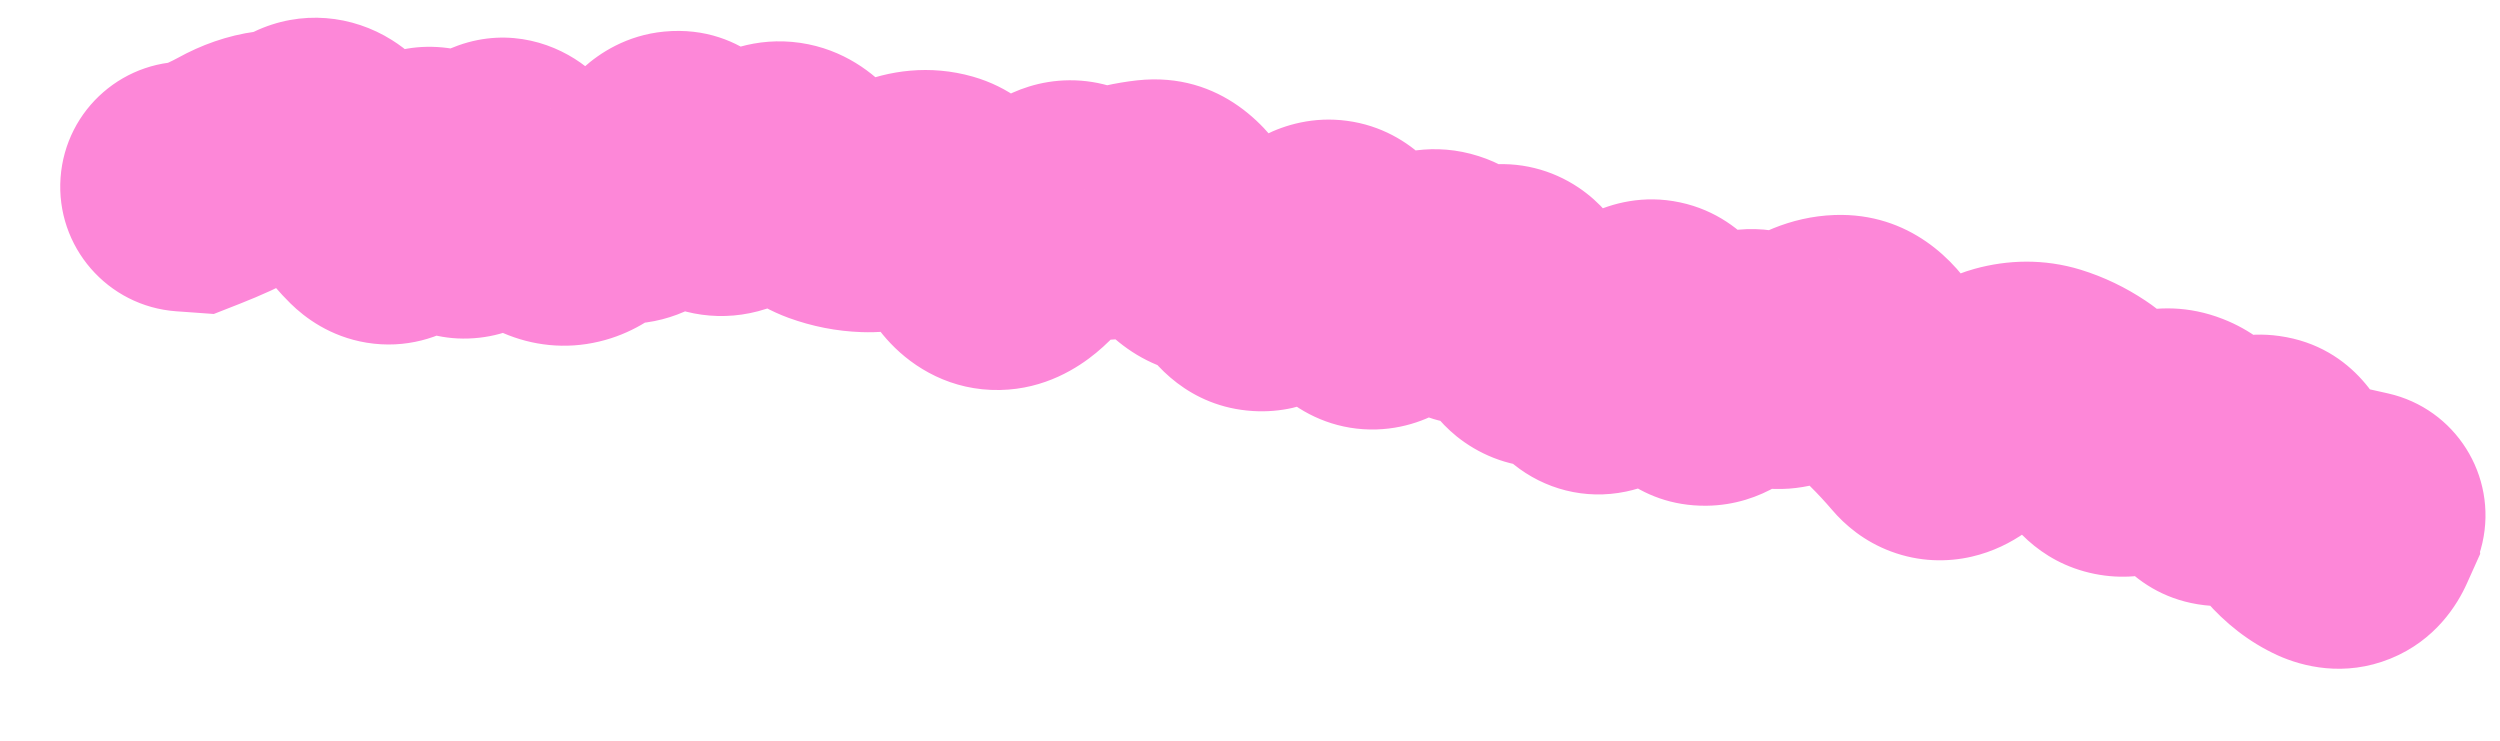 <?xml version="1.0" encoding="utf-8"?>
<svg xmlns="http://www.w3.org/2000/svg" fill="none" height="100%" overflow="visible" preserveAspectRatio="none" style="display: block;" viewBox="0 0 27 8" width="100%">
<path d="M2.096 0.669C1.352 0.616 0.707 1.176 0.654 1.92C0.601 2.663 1.161 3.309 1.904 3.362L2 2.016L2.096 0.669ZM2.1 2.023L2.004 3.369L2.309 3.391L2.594 3.279L2.1 2.023ZM5.214 2.045L6.479 2.517L5.214 2.045ZM5.97 2.358L6.507 1.12L5.97 2.358ZM6.724 2.141L6.411 3.454L6.724 2.141ZM8.628 1.908L9.631 1.005L8.628 1.908ZM8.981 2.165L8.517 3.433L8.981 2.165ZM9.747 2.159L9.23 0.913L9.747 2.159ZM10.136 2.126L9.767 3.424L10.136 2.126ZM10.773 2.862L10.747 1.513L10.773 2.862ZM11.222 2.493L10.118 1.716L10.118 1.716L11.222 2.493ZM11.65 2.247L10.871 3.349L11.65 2.247ZM12.025 2.299L11.6 1.018L12.025 2.299ZM12.77 2.446L11.595 3.111L12.77 2.446ZM13.106 2.713L13.175 1.365L13.106 2.713ZM13.825 2.989L12.899 2.006L13.825 2.989ZM14.929 3.251L15.683 4.37L14.929 3.251ZM15.362 2.996L14.758 1.789L15.362 2.996ZM15.724 3.112L14.606 3.868L15.724 3.112ZM16.098 3.17L15.303 2.08L16.098 3.17ZM16.772 3.669L16.105 2.495L16.772 3.669ZM17.12 3.854L15.878 4.383L17.12 3.854ZM18.248 3.99L19.415 3.313L18.248 3.99ZM19.044 3.871L18.193 4.918L19.044 3.871ZM19.438 3.841L20.225 4.938L19.438 3.841ZM19.861 3.671L19.814 2.322L19.861 3.671ZM20.501 4.294L19.554 5.256L20.501 4.294ZM21.221 4.536L20.235 3.615L21.221 4.536ZM22.075 4.203L22.471 2.913L22.075 4.203ZM22.727 4.732L23.916 4.093L22.727 4.732ZM24.58 5.13L23.314 5.599L24.58 5.13ZM24.84 5.603L25.855 4.714L24.84 5.603ZM25.413 5.747L26.644 6.298L26.786 5.982L26.758 5.636L25.413 5.747ZM25.396 5.544L25.693 4.227L23.9 3.823L24.051 5.654L25.396 5.544ZM25.196 6.882C25.923 7.046 26.646 6.59 26.81 5.863C26.974 5.136 26.518 4.413 25.791 4.249L25.493 5.566L25.196 6.882ZM2 2.016L1.904 3.362L2.004 3.369L2.1 2.023L2.196 0.677L2.096 0.669L2 2.016ZM2.1 2.023L2.594 3.279C2.817 3.191 3.031 3.095 3.224 2.989L2.571 1.807L1.919 0.626C1.861 0.658 1.761 0.706 1.605 0.767L2.1 2.023ZM2.571 1.807L3.224 2.989C3.224 2.989 3.216 2.993 3.2 2.999C3.183 3.004 3.16 3.011 3.131 3.015L2.947 1.678L2.763 0.341C2.453 0.383 2.17 0.487 1.919 0.626L2.571 1.807ZM2.947 1.678L3.131 3.015C3.409 2.976 3.668 2.893 3.907 2.779L3.324 1.561L2.742 0.343C2.734 0.347 2.732 0.347 2.736 0.346C2.74 0.345 2.749 0.342 2.763 0.341L2.947 1.678ZM3.324 1.561L3.907 2.779C3.749 2.854 3.546 2.905 3.318 2.888C3.095 2.871 2.918 2.794 2.797 2.718C2.586 2.586 2.515 2.439 2.535 2.474L3.704 1.8L4.874 1.125C4.767 0.941 4.57 0.644 4.232 0.432C3.808 0.166 3.255 0.098 2.742 0.343L3.324 1.561ZM3.704 1.8L2.535 2.474C2.699 2.758 2.896 3.04 3.137 3.277L4.084 2.315L5.03 1.352C5.02 1.342 4.964 1.281 4.874 1.125L3.704 1.8ZM4.084 2.315L3.137 3.277C3.292 3.43 3.565 3.636 3.959 3.701C4.385 3.771 4.756 3.644 5.017 3.471C5.435 3.194 5.625 2.77 5.699 2.598L4.458 2.067L3.217 1.536C3.207 1.56 3.213 1.54 3.243 1.495C3.267 1.46 3.353 1.335 3.526 1.221C3.725 1.089 4.033 0.978 4.396 1.037C4.728 1.092 4.938 1.262 5.03 1.352L4.084 2.315ZM4.458 2.067L5.699 2.598C5.698 2.599 5.691 2.617 5.673 2.648C5.657 2.676 5.621 2.733 5.562 2.8C5.457 2.918 5.12 3.235 4.566 3.203C4.047 3.173 3.763 2.855 3.695 2.77C3.61 2.666 3.582 2.591 3.592 2.614L4.836 2.089L6.079 1.564C6.025 1.435 5.934 1.245 5.786 1.063C5.653 0.901 5.306 0.542 4.724 0.508C4.107 0.472 3.707 0.823 3.541 1.011C3.371 1.203 3.272 1.408 3.217 1.536L4.458 2.067ZM4.836 2.089L3.592 2.614C3.646 2.742 3.746 2.952 3.918 3.148C4.084 3.337 4.516 3.723 5.181 3.647C5.781 3.578 6.108 3.174 6.216 3.025C6.349 2.84 6.43 2.65 6.479 2.517L5.214 2.045L3.95 1.574C3.937 1.608 3.956 1.544 4.026 1.446C4.071 1.383 4.335 1.027 4.872 0.965C5.474 0.896 5.843 1.25 5.945 1.366C6.006 1.436 6.042 1.494 6.057 1.52C6.065 1.535 6.071 1.547 6.074 1.554C6.076 1.557 6.077 1.56 6.078 1.562C6.079 1.563 6.079 1.564 6.079 1.564L4.836 2.089ZM5.214 2.045L6.479 2.517C6.492 2.482 6.481 2.522 6.434 2.594C6.405 2.637 6.233 2.898 5.856 3.033C5.356 3.212 4.908 3.038 4.662 2.844C4.472 2.694 4.397 2.54 4.394 2.535L5.591 1.911L6.788 1.287C6.721 1.16 6.583 0.92 6.33 0.722C6.02 0.478 5.51 0.29 4.948 0.491C4.507 0.648 4.272 0.968 4.182 1.106C4.072 1.272 3.999 1.442 3.95 1.574L5.214 2.045ZM5.591 1.911L4.394 2.535C4.543 2.821 4.852 3.344 5.432 3.596L5.97 2.358L6.507 1.12C6.697 1.202 6.792 1.311 6.81 1.332C6.832 1.358 6.822 1.352 6.788 1.287L5.591 1.911ZM5.97 2.358L5.432 3.596C5.746 3.732 6.106 3.776 6.47 3.689C6.814 3.608 7.074 3.431 7.254 3.268L6.347 2.268L5.441 1.268C5.495 1.219 5.629 1.115 5.846 1.063C6.084 1.006 6.319 1.038 6.507 1.12L5.97 2.358ZM6.347 2.268L7.254 3.268C7.217 3.302 7.123 3.377 6.966 3.43C6.797 3.487 6.602 3.5 6.411 3.454L6.724 2.141L7.038 0.829C6.345 0.663 5.779 0.961 5.441 1.268L6.347 2.268ZM6.724 2.141L6.411 3.454C6.95 3.583 7.414 3.402 7.716 3.179C7.984 2.981 8.159 2.732 8.267 2.55L7.108 1.858L5.95 1.166C5.927 1.203 5.972 1.111 6.113 1.007C6.287 0.878 6.625 0.73 7.038 0.829L6.724 2.141ZM7.108 1.858L8.267 2.55C8.26 2.562 8.212 2.643 8.108 2.736C8.003 2.831 7.774 2.996 7.427 3.029C7.057 3.064 6.763 2.929 6.586 2.797C6.43 2.681 6.355 2.562 6.336 2.531L7.485 1.823L8.634 1.114C8.53 0.946 8.069 0.257 7.174 0.341C6.764 0.38 6.472 0.577 6.302 0.73C6.134 0.881 6.022 1.045 5.95 1.166L7.108 1.858ZM7.485 1.823L6.336 2.531C6.45 2.716 6.645 2.981 6.96 3.175C7.329 3.403 7.802 3.49 8.277 3.335L7.857 2.052L7.438 0.769C7.588 0.72 7.762 0.699 7.945 0.724C8.125 0.749 8.27 0.812 8.376 0.877C8.478 0.94 8.544 1.005 8.579 1.044C8.614 1.083 8.631 1.111 8.634 1.114L7.485 1.823ZM7.857 2.052L8.277 3.335C8.544 3.248 8.787 3.12 9.004 2.974L8.253 1.853L7.501 0.732C7.448 0.768 7.428 0.773 7.438 0.769L7.857 2.052ZM8.253 1.853L9.004 2.974C8.877 3.06 8.609 3.186 8.253 3.134C7.909 3.084 7.703 2.898 7.625 2.811L8.628 1.908L9.631 1.005C9.438 0.791 9.113 0.532 8.644 0.463C8.163 0.393 7.764 0.556 7.501 0.732L8.253 1.853ZM8.628 1.908L7.625 2.811C7.84 3.05 8.133 3.292 8.517 3.433L8.981 2.165L9.446 0.898C9.588 0.95 9.645 1.02 9.631 1.005L8.628 1.908ZM8.981 2.165L8.517 3.433C8.77 3.525 9.035 3.578 9.307 3.587L9.352 2.238L9.397 0.889C9.406 0.89 9.415 0.891 9.425 0.893C9.434 0.894 9.441 0.897 9.446 0.898L8.981 2.165ZM9.352 2.238L9.307 3.587C9.657 3.599 9.98 3.524 10.264 3.406L9.747 2.159L9.23 0.913C9.239 0.909 9.299 0.886 9.397 0.889L9.352 2.238ZM9.747 2.159L10.264 3.406C10.222 3.423 10.154 3.445 10.062 3.453C9.968 3.461 9.867 3.453 9.767 3.424L10.136 2.126L10.505 0.827C10.042 0.696 9.598 0.759 9.23 0.913L9.747 2.159ZM10.136 2.126L9.767 3.424C9.48 3.343 9.316 3.174 9.249 3.09C9.186 3.01 9.174 2.963 9.189 3.001L10.45 2.522L11.712 2.043C11.604 1.758 11.294 1.052 10.505 0.827L10.136 2.126ZM10.45 2.522L9.189 3.001C9.264 3.198 9.39 3.469 9.617 3.707C9.869 3.973 10.273 4.222 10.799 4.212L10.773 2.862L10.747 1.513C11.145 1.505 11.432 1.698 11.576 1.851C11.695 1.976 11.725 2.075 11.712 2.043L10.45 2.522ZM10.773 2.862L10.799 4.212C11.289 4.203 11.645 3.97 11.839 3.81C12.043 3.642 12.204 3.443 12.326 3.269L11.222 2.493L10.118 1.716C10.069 1.786 10.069 1.771 10.123 1.726C10.168 1.69 10.385 1.52 10.747 1.513L10.773 2.862ZM11.222 2.493L12.326 3.269C12.376 3.198 12.318 3.311 12.13 3.418C12.02 3.482 11.826 3.565 11.568 3.567C11.294 3.568 11.052 3.477 10.871 3.349L11.65 2.247L12.429 1.144C12.191 0.976 11.889 0.865 11.55 0.867C11.229 0.869 10.967 0.973 10.786 1.078C10.456 1.267 10.24 1.543 10.118 1.716L11.222 2.493ZM11.65 2.247L10.871 3.349C11.349 3.686 11.923 3.755 12.45 3.58L12.025 2.299L11.6 1.018C11.701 0.985 11.846 0.96 12.016 0.983C12.188 1.007 12.328 1.073 12.429 1.144L11.65 2.247ZM12.025 2.299L12.45 3.58C12.505 3.562 12.546 3.554 12.575 3.551L12.427 2.209L12.279 0.868C12.046 0.894 11.819 0.946 11.6 1.018L12.025 2.299ZM12.427 2.209L12.575 3.551C12.301 3.581 12.041 3.504 11.846 3.369C11.679 3.254 11.608 3.132 11.595 3.111L12.77 2.446L13.944 1.78C13.732 1.406 13.197 0.767 12.279 0.868L12.427 2.209ZM12.77 2.446L11.595 3.111C11.788 3.45 12.233 4.02 13.038 4.061L13.106 2.713L13.175 1.365C13.428 1.378 13.632 1.477 13.767 1.585C13.887 1.681 13.938 1.769 13.944 1.78L12.77 2.446ZM13.106 2.713L13.038 4.061C12.806 4.049 12.614 3.963 12.479 3.863C12.358 3.773 12.304 3.686 12.292 3.668L13.444 2.965L14.597 2.262C14.386 1.917 13.937 1.404 13.175 1.365L13.106 2.713ZM13.444 2.965L12.292 3.668C12.452 3.93 12.84 4.396 13.53 4.439C14.152 4.478 14.576 4.135 14.75 3.971L13.825 2.989L12.899 2.006C12.918 1.988 13.202 1.714 13.697 1.745C14.261 1.78 14.535 2.161 14.597 2.262L13.444 2.965ZM13.825 2.989L14.75 3.971C14.793 3.93 14.827 3.903 14.85 3.886C14.873 3.869 14.882 3.865 14.877 3.868L14.269 2.663L13.661 1.458C13.372 1.604 13.118 1.8 12.899 2.006L13.825 2.989ZM14.269 2.663L14.877 3.868C14.731 3.941 14.489 4.02 14.189 3.98C13.883 3.939 13.657 3.792 13.519 3.659C13.393 3.538 13.334 3.424 13.314 3.382C13.292 3.335 13.287 3.312 13.292 3.33L14.595 2.977L15.898 2.625C15.845 2.431 15.722 2.034 15.394 1.717C15.201 1.531 14.918 1.354 14.548 1.305C14.186 1.256 13.877 1.349 13.661 1.458L14.269 2.663ZM14.595 2.977L13.292 3.33C13.341 3.512 13.476 3.97 13.881 4.301C14.13 4.505 14.471 4.65 14.866 4.638C15.231 4.627 15.511 4.486 15.683 4.37L14.929 3.251L14.175 2.131C14.274 2.065 14.484 1.949 14.785 1.94C15.116 1.93 15.397 2.054 15.59 2.212C15.759 2.35 15.838 2.493 15.864 2.546C15.894 2.606 15.902 2.639 15.898 2.625L14.595 2.977ZM14.929 3.251L15.683 4.37C15.787 4.3 15.882 4.245 15.966 4.203L15.362 2.996L14.758 1.789C14.558 1.889 14.364 2.004 14.175 2.131L14.929 3.251ZM15.362 2.996L15.966 4.203C15.804 4.284 15.502 4.37 15.148 4.258C14.823 4.154 14.658 3.944 14.606 3.868L15.724 3.112L16.843 2.356C16.691 2.131 16.416 1.828 15.969 1.686C15.494 1.534 15.061 1.637 14.758 1.789L15.362 2.996ZM15.724 3.112L14.606 3.868C14.777 4.12 15.119 4.482 15.684 4.571C16.236 4.657 16.664 4.428 16.894 4.26L16.098 3.17L15.303 2.08C15.383 2.021 15.675 1.837 16.102 1.904C16.542 1.973 16.772 2.252 16.843 2.356L15.724 3.112ZM16.098 3.17L16.894 4.26C16.816 4.318 16.637 4.43 16.37 4.463C16.068 4.5 15.774 4.422 15.542 4.266C15.339 4.129 15.238 3.971 15.199 3.903C15.177 3.863 15.163 3.832 15.156 3.814C15.149 3.796 15.146 3.785 15.145 3.784L16.439 3.399L17.733 3.015C17.68 2.837 17.523 2.345 17.049 2.026C16.76 1.832 16.405 1.738 16.037 1.784C15.704 1.825 15.456 1.969 15.303 2.08L16.098 3.17ZM16.439 3.399L15.145 3.784C15.202 3.974 15.345 4.399 15.732 4.713C15.961 4.897 16.268 5.036 16.63 5.047C16.973 5.057 17.251 4.949 17.439 4.842L16.772 3.669L16.105 2.495C16.221 2.429 16.431 2.341 16.711 2.349C17.008 2.358 17.256 2.473 17.429 2.613C17.585 2.739 17.663 2.869 17.692 2.925C17.725 2.985 17.735 3.022 17.733 3.015L16.439 3.399ZM16.772 3.669L17.439 4.842C17.348 4.894 17.191 4.963 16.98 4.98C16.754 4.997 16.528 4.949 16.332 4.844C16.149 4.746 16.035 4.624 15.975 4.544C15.915 4.465 15.887 4.403 15.878 4.383L17.12 3.854L18.362 3.326C18.275 3.12 18.066 2.71 17.603 2.463C17.027 2.156 16.459 2.294 16.105 2.495L16.772 3.669ZM17.12 3.854L15.878 4.383C15.942 4.533 16.077 4.798 16.35 5.017C16.678 5.281 17.116 5.402 17.561 5.309C17.932 5.232 18.183 5.033 18.31 4.916C18.449 4.788 18.556 4.649 18.633 4.537L17.522 3.771L16.412 3.004C16.399 3.023 16.421 2.986 16.482 2.93C16.53 2.886 16.708 2.73 17.012 2.666C17.39 2.588 17.767 2.693 18.04 2.913C18.257 3.087 18.342 3.279 18.362 3.326L17.12 3.854ZM17.522 3.771L18.633 4.537C18.65 4.513 18.645 4.524 18.618 4.552C18.595 4.575 18.51 4.66 18.359 4.734C18.195 4.814 17.918 4.897 17.584 4.826C17.251 4.755 17.035 4.57 16.922 4.436L17.949 3.561L18.977 2.686C18.811 2.492 18.538 2.269 18.145 2.186C17.749 2.101 17.405 2.195 17.17 2.31C16.77 2.506 16.526 2.839 16.412 3.004L17.522 3.771ZM17.949 3.561L16.922 4.436C16.965 4.487 17.019 4.562 17.08 4.667L18.248 3.99L19.415 3.313C19.287 3.091 19.142 2.88 18.977 2.686L17.949 3.561ZM18.248 3.99L17.08 4.667C17.246 4.953 17.672 5.47 18.43 5.462C19.05 5.455 19.451 5.081 19.599 4.93L18.635 3.986L17.67 3.042C17.685 3.026 17.743 2.969 17.846 2.91C17.951 2.85 18.142 2.765 18.401 2.762C19.03 2.756 19.344 3.191 19.415 3.313L18.248 3.99ZM18.635 3.986L19.599 4.93C19.595 4.935 19.567 4.963 19.514 4.999C19.462 5.035 19.365 5.092 19.225 5.132C19.078 5.173 18.89 5.192 18.683 5.149C18.477 5.107 18.312 5.015 18.193 4.918L19.044 3.871L19.895 2.823C19.5 2.502 18.984 2.395 18.493 2.533C18.096 2.645 17.822 2.887 17.67 3.042L18.635 3.986ZM19.044 3.871L18.193 4.918C18.492 5.161 18.888 5.309 19.326 5.277C19.722 5.247 20.028 5.079 20.225 4.938L19.438 3.841L18.651 2.745C18.695 2.713 18.86 2.604 19.125 2.585C19.432 2.562 19.706 2.67 19.895 2.823L19.044 3.871ZM19.438 3.841L20.225 4.938C20.25 4.92 20.137 5.012 19.908 5.02L19.861 3.671L19.814 2.322C19.325 2.339 18.929 2.545 18.651 2.745L19.438 3.841ZM19.861 3.671L19.908 5.02C19.673 5.028 19.454 4.956 19.284 4.841C19.133 4.738 19.062 4.629 19.043 4.597L20.199 3.901L21.355 3.205C21.125 2.821 20.625 2.294 19.814 2.322L19.861 3.671ZM20.199 3.901L19.043 4.597C19.183 4.83 19.351 5.056 19.554 5.256L20.501 4.294L21.447 3.332C21.438 3.323 21.405 3.287 21.355 3.205L20.199 3.901ZM20.501 4.294L19.554 5.256C19.63 5.331 19.707 5.414 19.785 5.505L20.813 4.63L21.841 3.756C21.714 3.607 21.583 3.466 21.447 3.332L20.501 4.294ZM20.813 4.63L19.785 5.505C19.924 5.669 20.134 5.849 20.426 5.957C20.727 6.069 21.03 6.073 21.294 6.012C21.76 5.905 22.065 5.61 22.208 5.457L21.221 4.536L20.235 3.615C20.237 3.613 20.267 3.58 20.328 3.538C20.386 3.497 20.508 3.423 20.688 3.381C20.884 3.336 21.123 3.337 21.366 3.427C21.598 3.513 21.752 3.651 21.841 3.756L20.813 4.63ZM21.221 4.536L22.208 5.457C22.25 5.412 22.264 5.404 22.25 5.414C22.237 5.423 22.167 5.472 22.043 5.506L21.685 4.205L21.327 2.903C20.829 3.041 20.465 3.368 20.235 3.615L21.221 4.536ZM21.685 4.205L22.043 5.506C21.968 5.527 21.834 5.541 21.678 5.494L22.075 4.203L22.471 2.913C22.073 2.791 21.679 2.806 21.327 2.903L21.685 4.205ZM22.075 4.203L21.678 5.494C21.674 5.492 21.671 5.491 21.67 5.491C21.67 5.491 21.673 5.492 21.678 5.496L22.425 4.371L23.171 3.247C22.958 3.105 22.724 2.991 22.471 2.913L22.075 4.203ZM22.425 4.371L21.678 5.496C21.611 5.451 21.57 5.407 21.55 5.384C21.531 5.361 21.529 5.354 21.538 5.371L22.727 4.732L23.916 4.093C23.761 3.805 23.528 3.483 23.171 3.247L22.425 4.371ZM22.727 4.732L21.538 5.371C21.679 5.632 22.004 6.074 22.622 6.198C23.218 6.318 23.678 6.056 23.896 5.897L23.1 4.807L22.304 3.717C22.362 3.674 22.68 3.457 23.153 3.552C23.647 3.651 23.865 3.998 23.916 4.093L22.727 4.732ZM23.1 4.807L23.896 5.897C23.884 5.905 23.801 5.965 23.652 6.002C23.484 6.044 23.259 6.05 23.026 5.959L23.517 4.702L24.007 3.445C23.26 3.153 22.621 3.485 22.304 3.717L23.1 4.807ZM23.517 4.702L23.026 5.959C22.843 5.888 22.724 5.781 22.66 5.706C22.599 5.636 22.579 5.587 22.582 5.594L23.817 5.05L25.053 4.506C24.909 4.18 24.61 3.68 24.007 3.445L23.517 4.702ZM23.817 5.05L22.582 5.594C22.7 5.861 23.068 6.485 23.88 6.543C24.546 6.59 24.992 6.191 25.135 6.055L24.204 5.077L23.273 4.1C23.286 4.088 23.347 4.03 23.458 3.973C23.57 3.914 23.785 3.83 24.07 3.85C24.753 3.898 25.017 4.425 25.053 4.506L23.817 5.05ZM24.204 5.077L25.135 6.055C25.12 6.068 25.051 6.133 24.927 6.195C24.799 6.258 24.556 6.346 24.241 6.302C23.534 6.202 23.322 5.621 23.314 5.599L24.58 5.13L25.846 4.662C25.763 4.437 25.45 3.746 24.618 3.629C23.895 3.527 23.407 3.972 23.273 4.1L24.204 5.077ZM24.58 5.13L23.314 5.599C23.423 5.893 23.581 6.214 23.825 6.492L24.84 5.603L25.855 4.714C25.882 4.744 25.889 4.76 25.884 4.75C25.878 4.74 25.865 4.713 25.846 4.662L24.58 5.13ZM24.84 5.603L23.825 6.492C24.027 6.723 24.283 6.934 24.602 7.079L25.16 5.849L25.717 4.62C25.807 4.661 25.85 4.708 25.855 4.714L24.84 5.603ZM25.16 5.849L24.602 7.079C24.864 7.197 25.317 7.316 25.817 7.113C26.302 6.916 26.539 6.533 26.644 6.298L25.413 5.747L24.18 5.195C24.232 5.08 24.4 4.775 24.8 4.612C25.216 4.443 25.57 4.553 25.717 4.62L25.16 5.849ZM25.413 5.747L26.758 5.636L26.741 5.433L25.396 5.544L24.051 5.654L24.067 5.857L25.413 5.747ZM25.396 5.544L25.099 6.86L25.196 6.882L25.493 5.566L25.791 4.249L25.693 4.227L25.396 5.544Z" fill="#FD87D8" id="Vector 4"/>
</svg>